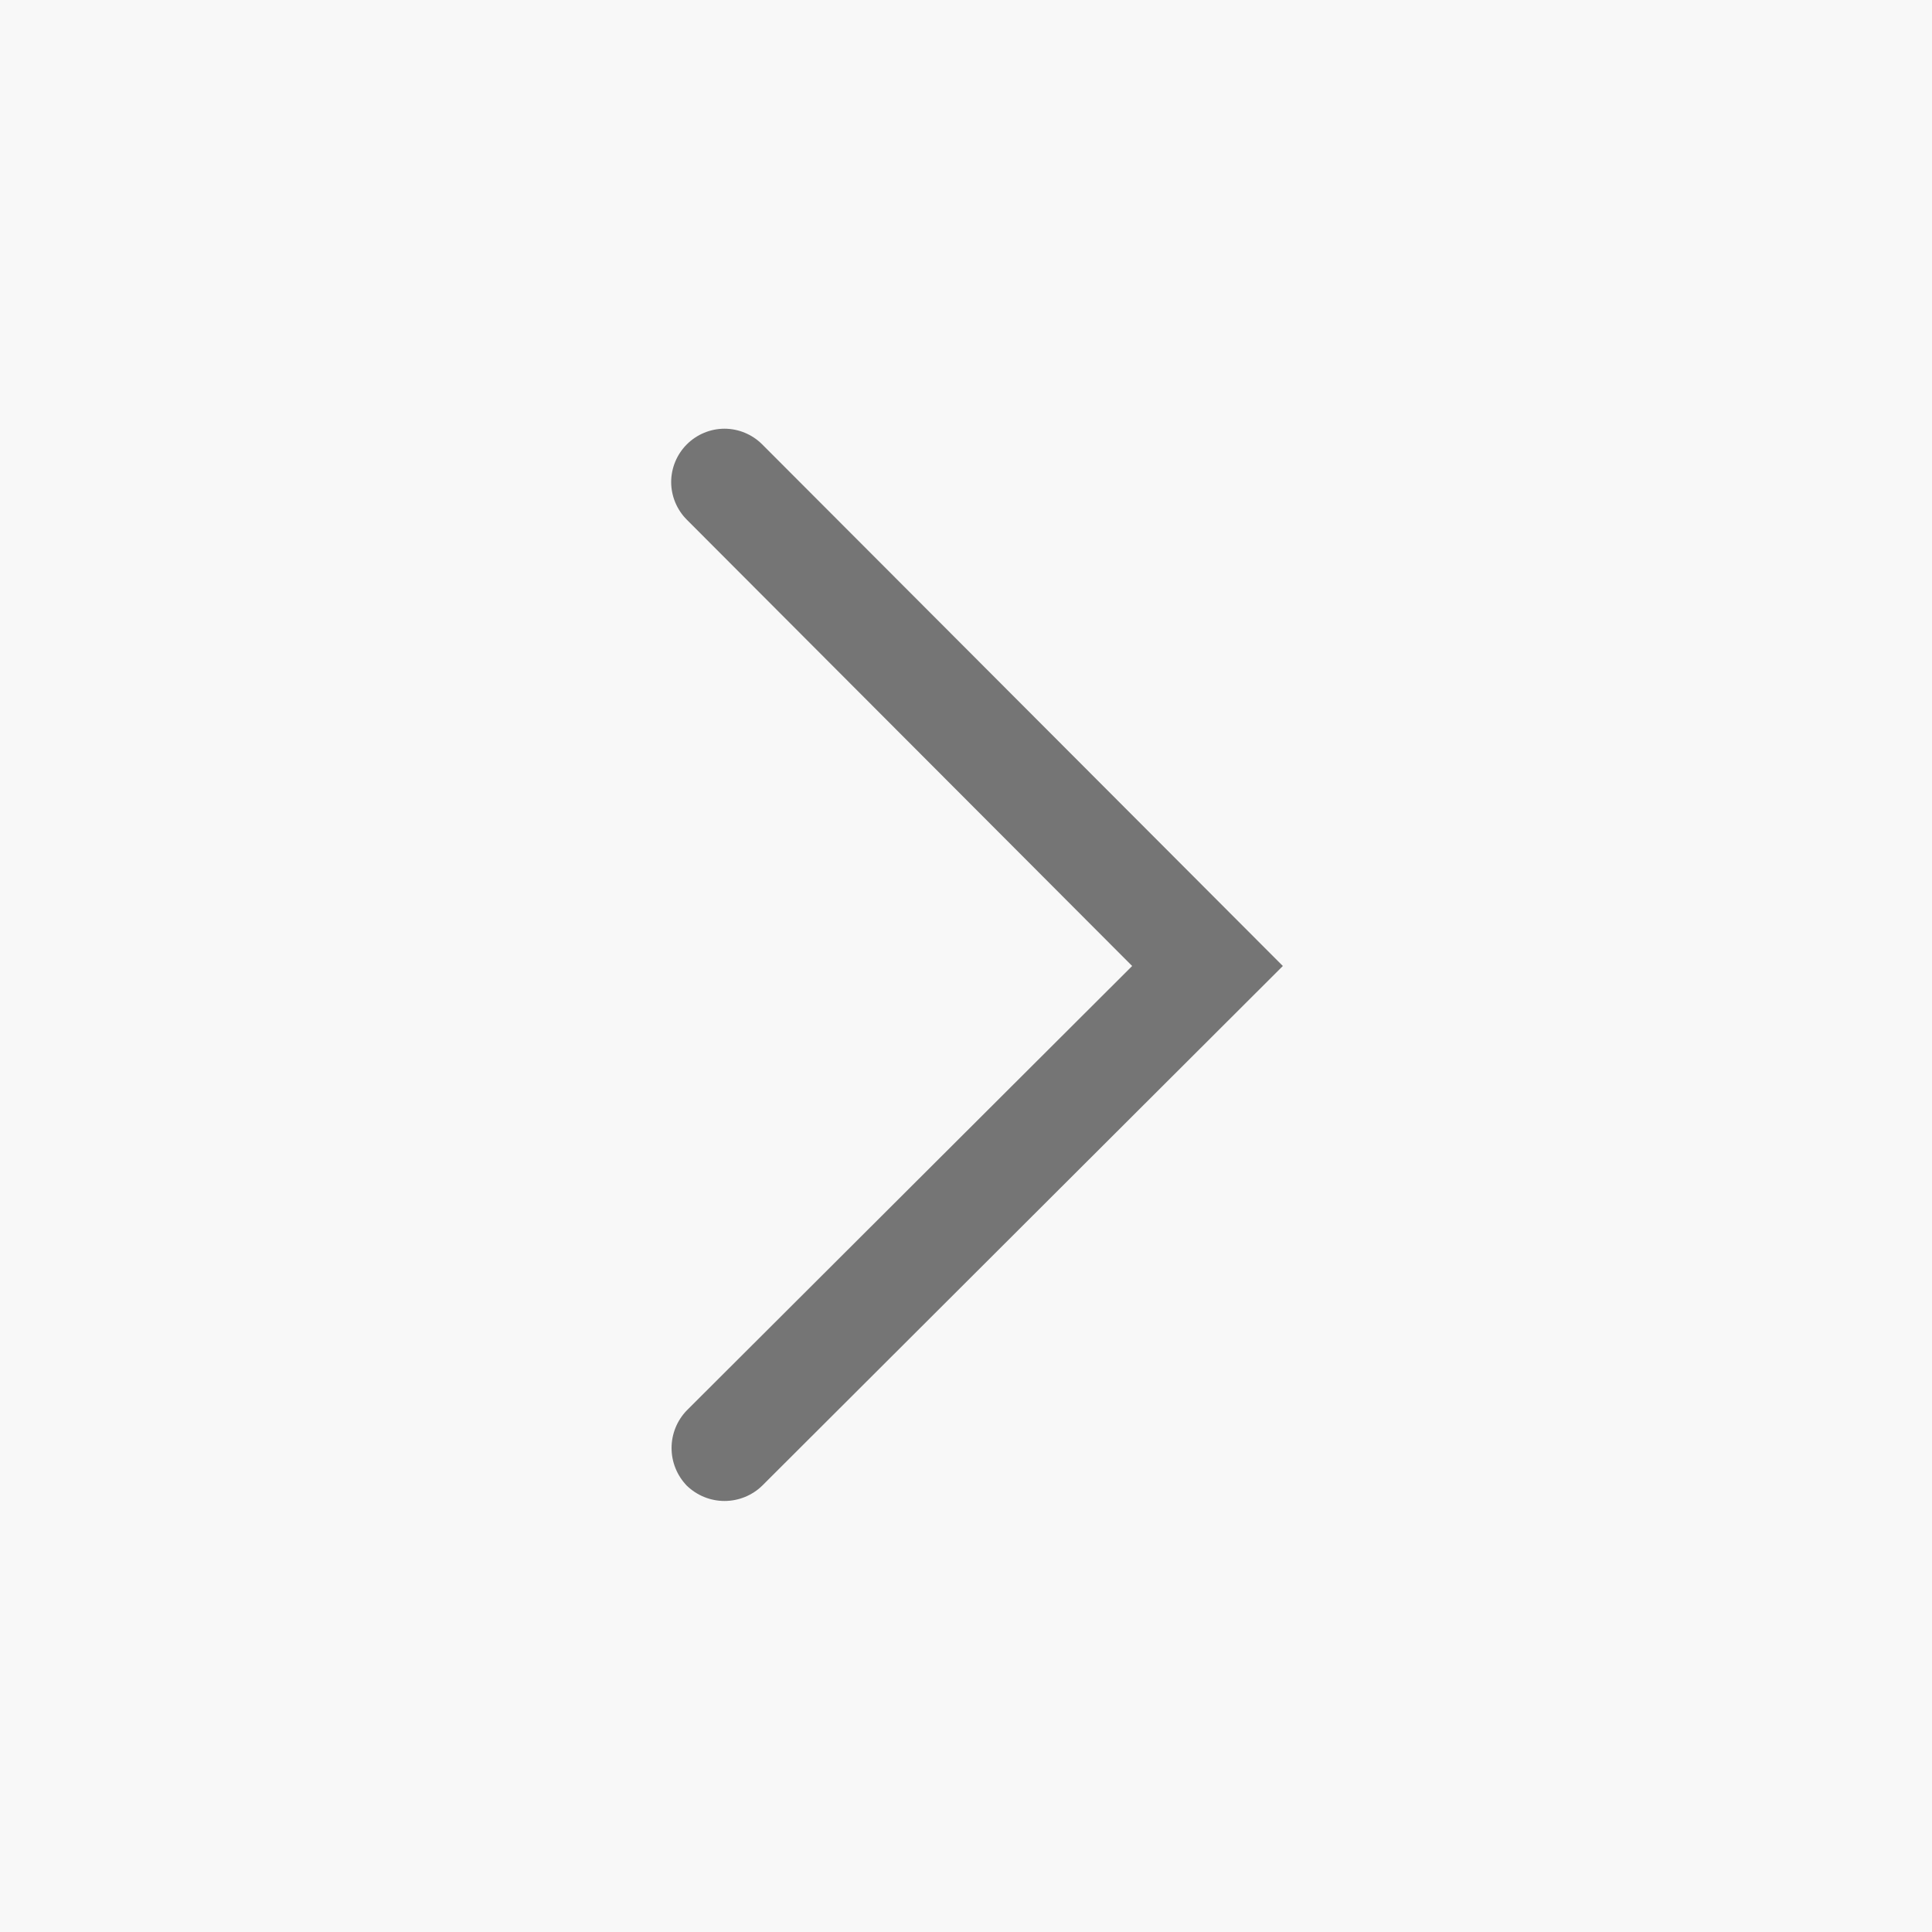 <svg width="20px" height="20px" viewBox="0 0 20 20" fill="none" xmlns="http://www.w3.org/2000/svg">
<path d="M20 0H0V20H20V0Z" fill="#f8f8f8"/>
<path d="M7.89 4.6C7.787 4.497 7.646 4.438 7.5 4.438C7.354 4.438 7.213 4.497 7.11 4.6C7.007 4.703 6.948 4.844 6.948 4.99C6.948 5.136 7.007 5.277 7.11 5.38L11.72 10L7.11 14.6C7.009 14.704 6.952 14.844 6.952 14.99C6.952 15.136 7.009 15.275 7.11 15.38C7.215 15.481 7.354 15.538 7.5 15.538C7.646 15.538 7.786 15.481 7.89 15.38L13.28 10L7.89 4.6Z" fill="#757575"/>
</svg>
